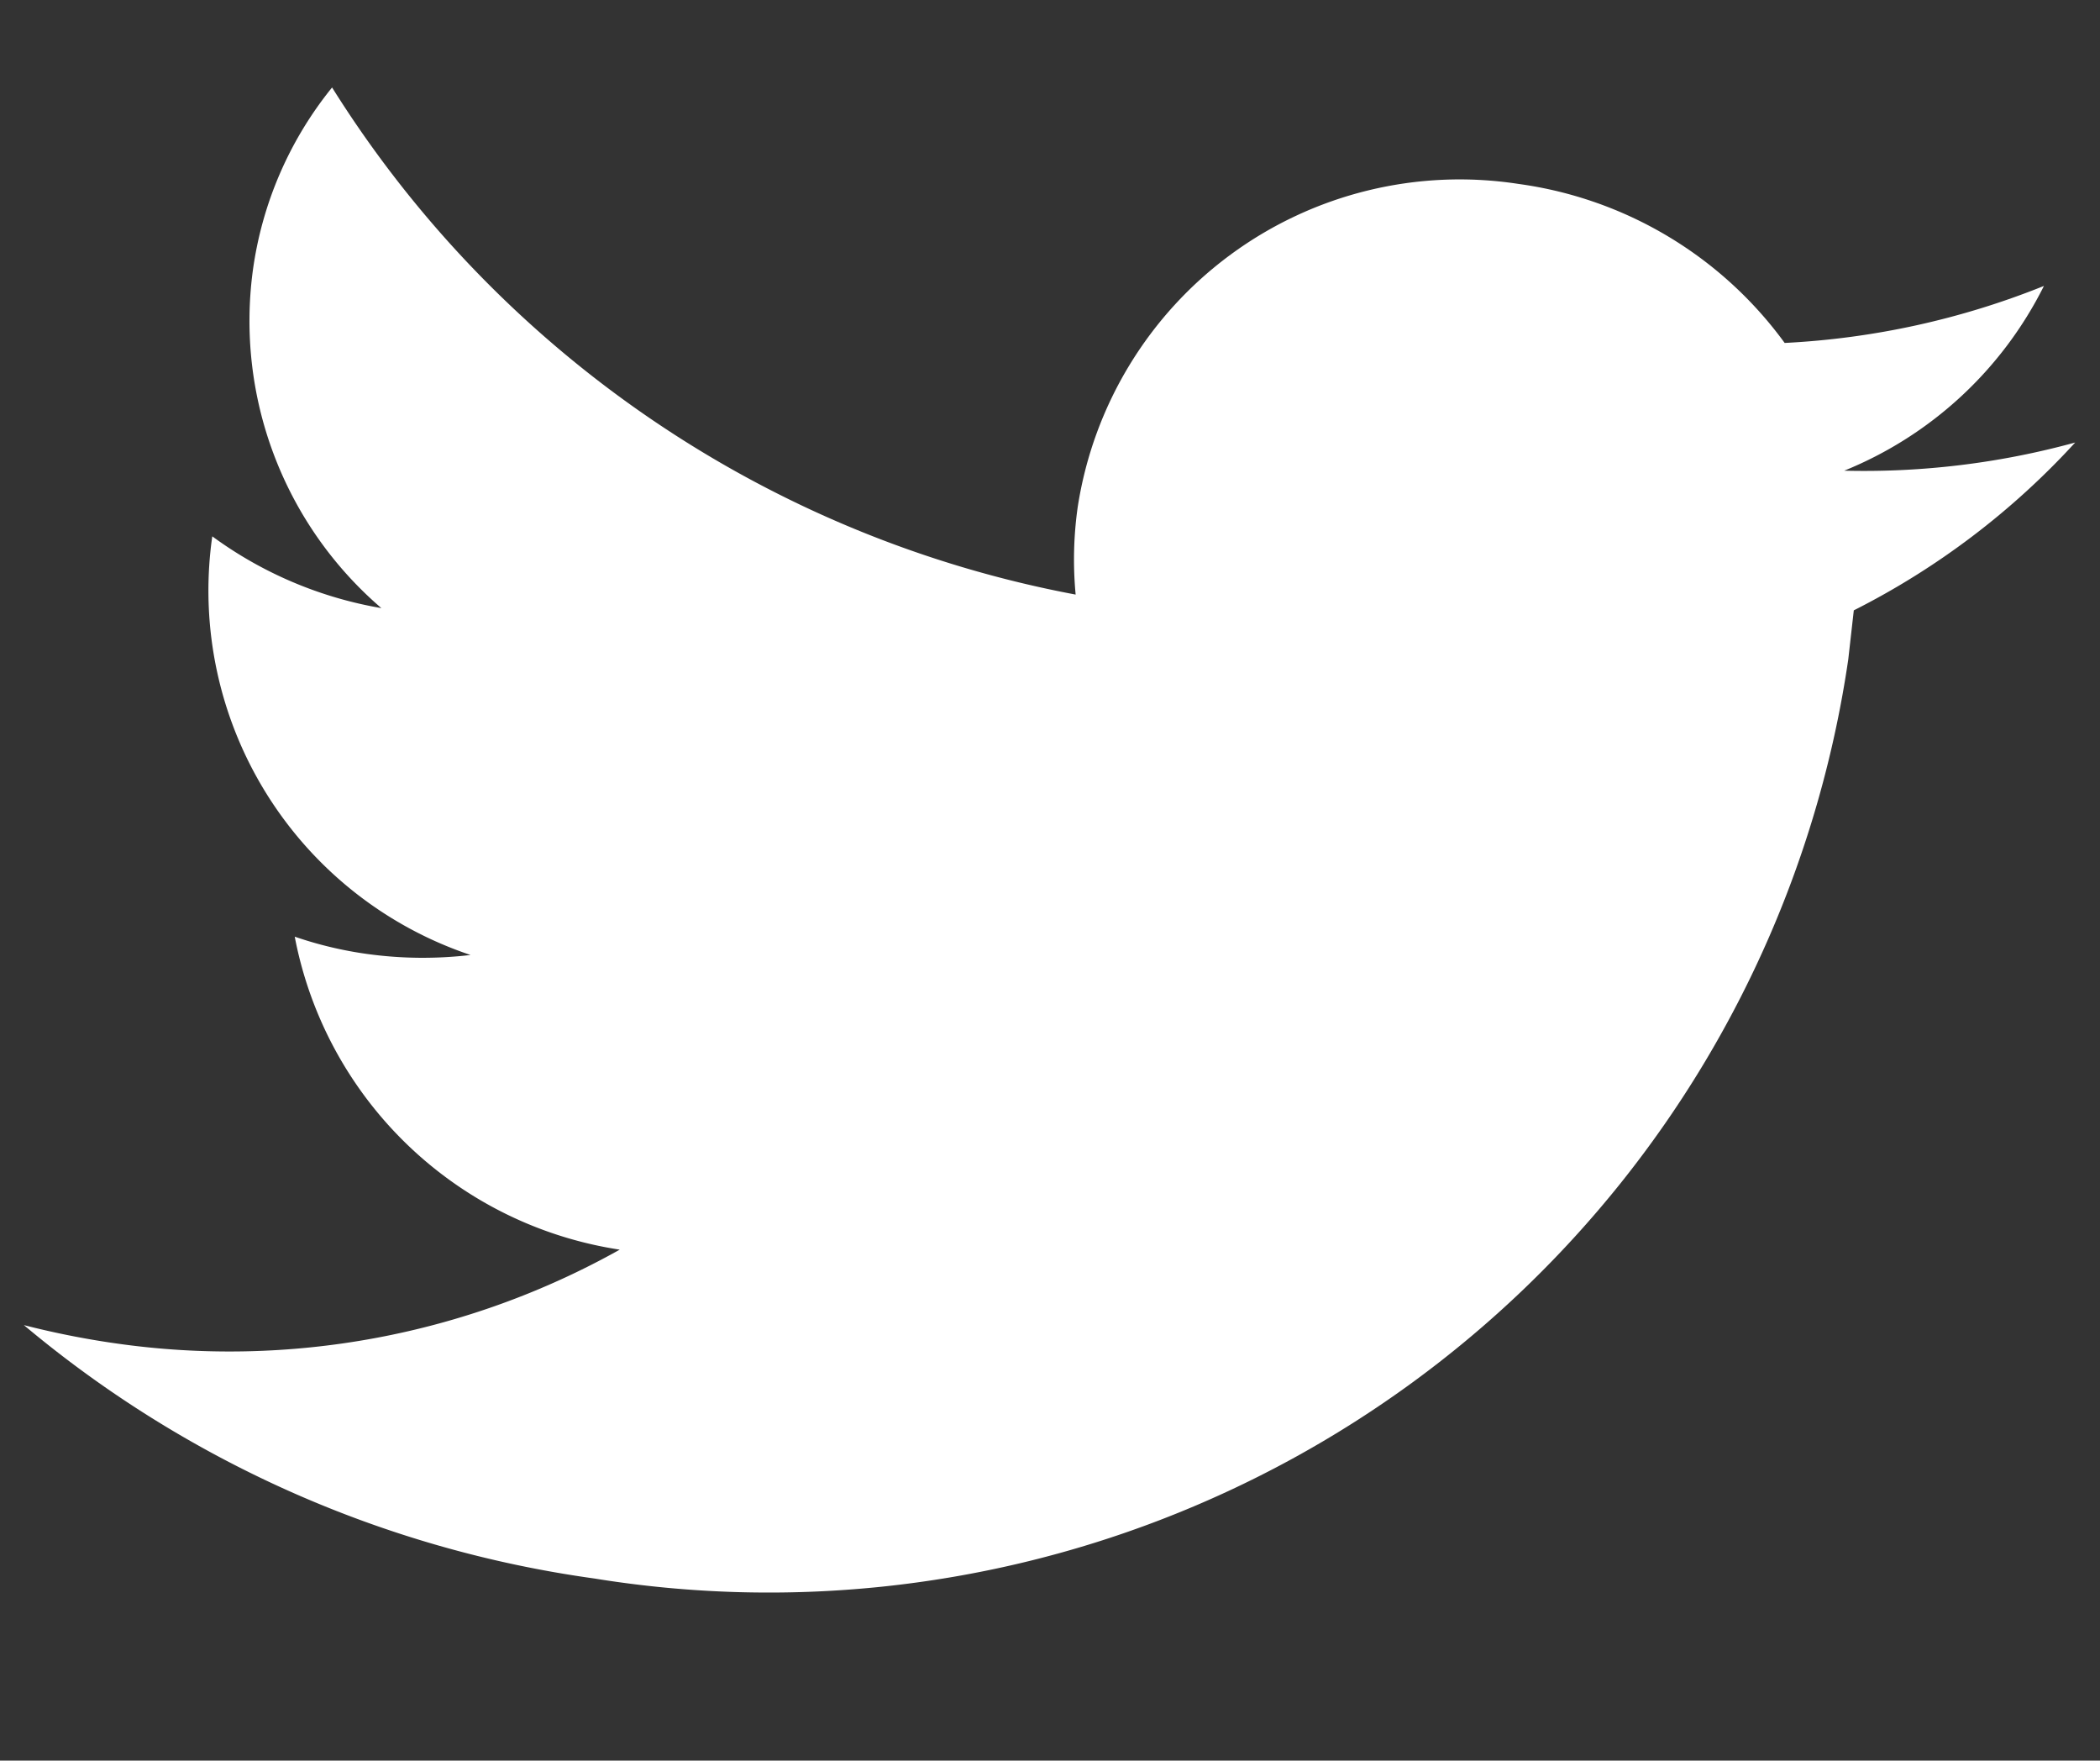 <svg xmlns="http://www.w3.org/2000/svg" width="26.512" height="22.223" viewBox="0 0 26.512 22.223"><rect x="0" y="0" width="26.512" height="22.223" fill="#333333" stroke="none"/><defs><style>.a{fill:#fff;}</style></defs><g transform="translate(2.652 0) rotate(8)"><g transform="translate(0 0)"><path class="a" d="M24.095,2.254a10.081,10.081,0,0,1-2.838.758A4.858,4.858,0,0,0,23.429.352,10.13,10.13,0,0,1,20.288,1.52,4.992,4.992,0,0,0,16.681,0a4.879,4.879,0,0,0-4.943,4.811,4.7,4.7,0,0,0,.128,1.1A14.162,14.162,0,0,1,1.679.879,4.68,4.68,0,0,0,1.01,3.3a4.778,4.778,0,0,0,2.2,4A5.046,5.046,0,0,1,.97,6.7v.06a4.851,4.851,0,0,0,3.964,4.719,5.135,5.135,0,0,1-1.3.169,4.869,4.869,0,0,1-.93-.089A4.931,4.931,0,0,0,7.317,14.9a10.089,10.089,0,0,1-6.138,2.057A10.787,10.787,0,0,1,0,16.89a14.248,14.248,0,0,0,7.576,2.165A13.772,13.772,0,0,0,21.639,5.364l-.017-.623A9.732,9.732,0,0,0,24.095,2.254Z" transform="translate(0)"/></g></g></svg>